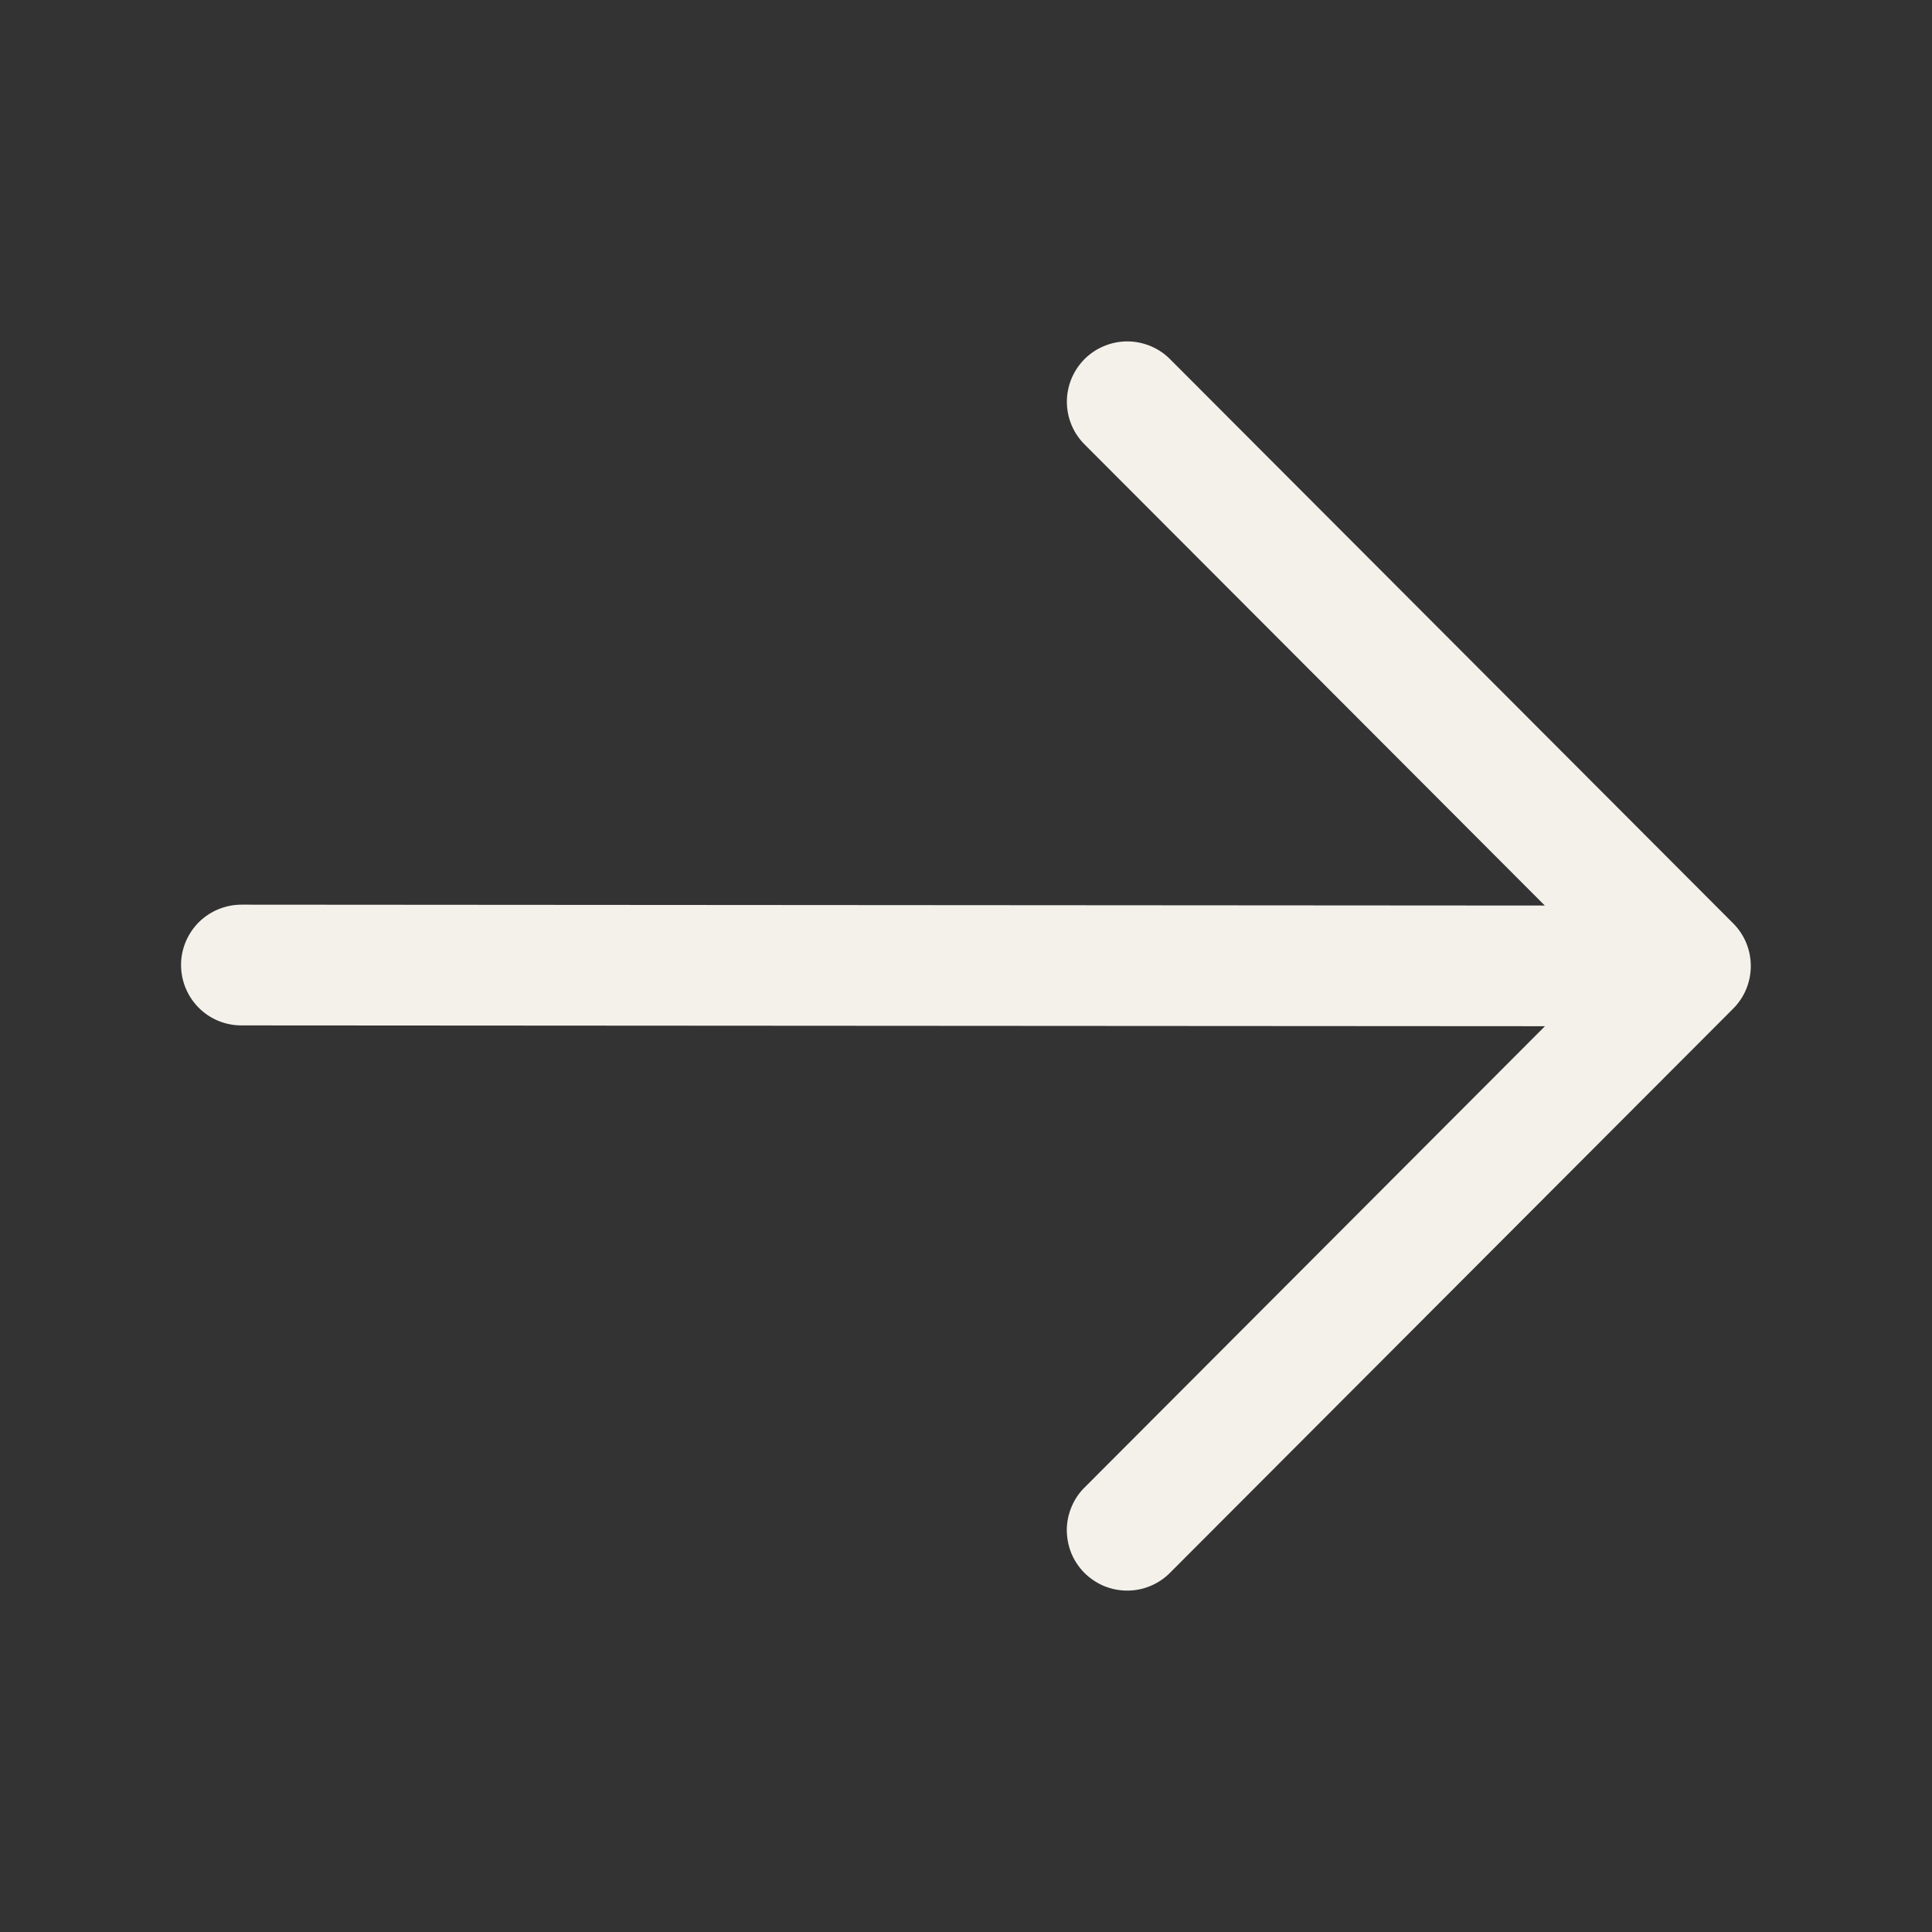 <?xml version="1.0" encoding="UTF-8"?> <svg xmlns="http://www.w3.org/2000/svg" width="24" height="24" viewBox="0 0 24 24" fill="none"><rect x="0" y="0" width="24" height="24" fill="#333333" stroke="none"/><path fill-rule="evenodd" clip-rule="evenodd" d="M21.53 12.53C21.671 12.389 21.749 12.199 21.749 12C21.749 11.801 21.671 11.611 21.53 11.47L14.543 4.47C14.474 4.398 14.391 4.341 14.3 4.302C14.208 4.263 14.11 4.242 14.01 4.241C13.911 4.24 13.812 4.259 13.72 4.297C13.627 4.334 13.544 4.39 13.473 4.46C13.403 4.531 13.347 4.614 13.309 4.707C13.272 4.799 13.252 4.897 13.253 4.997C13.254 5.097 13.275 5.195 13.314 5.287C13.353 5.378 13.411 5.461 13.482 5.53L19.19 11.249L3 11.238C2.801 11.238 2.61 11.317 2.469 11.457C2.329 11.598 2.249 11.788 2.249 11.987C2.249 12.186 2.328 12.377 2.468 12.518C2.608 12.659 2.799 12.738 2.998 12.738L19.192 12.748L13.481 18.47C13.409 18.539 13.352 18.622 13.313 18.714C13.274 18.805 13.253 18.904 13.252 19.003C13.252 19.103 13.271 19.201 13.308 19.294C13.346 19.386 13.402 19.47 13.472 19.54C13.543 19.61 13.627 19.666 13.719 19.704C13.811 19.741 13.91 19.76 14.009 19.759C14.109 19.758 14.207 19.738 14.299 19.698C14.39 19.659 14.473 19.602 14.542 19.53L21.53 12.53Z" fill="#F4F1EB"></path></svg> 